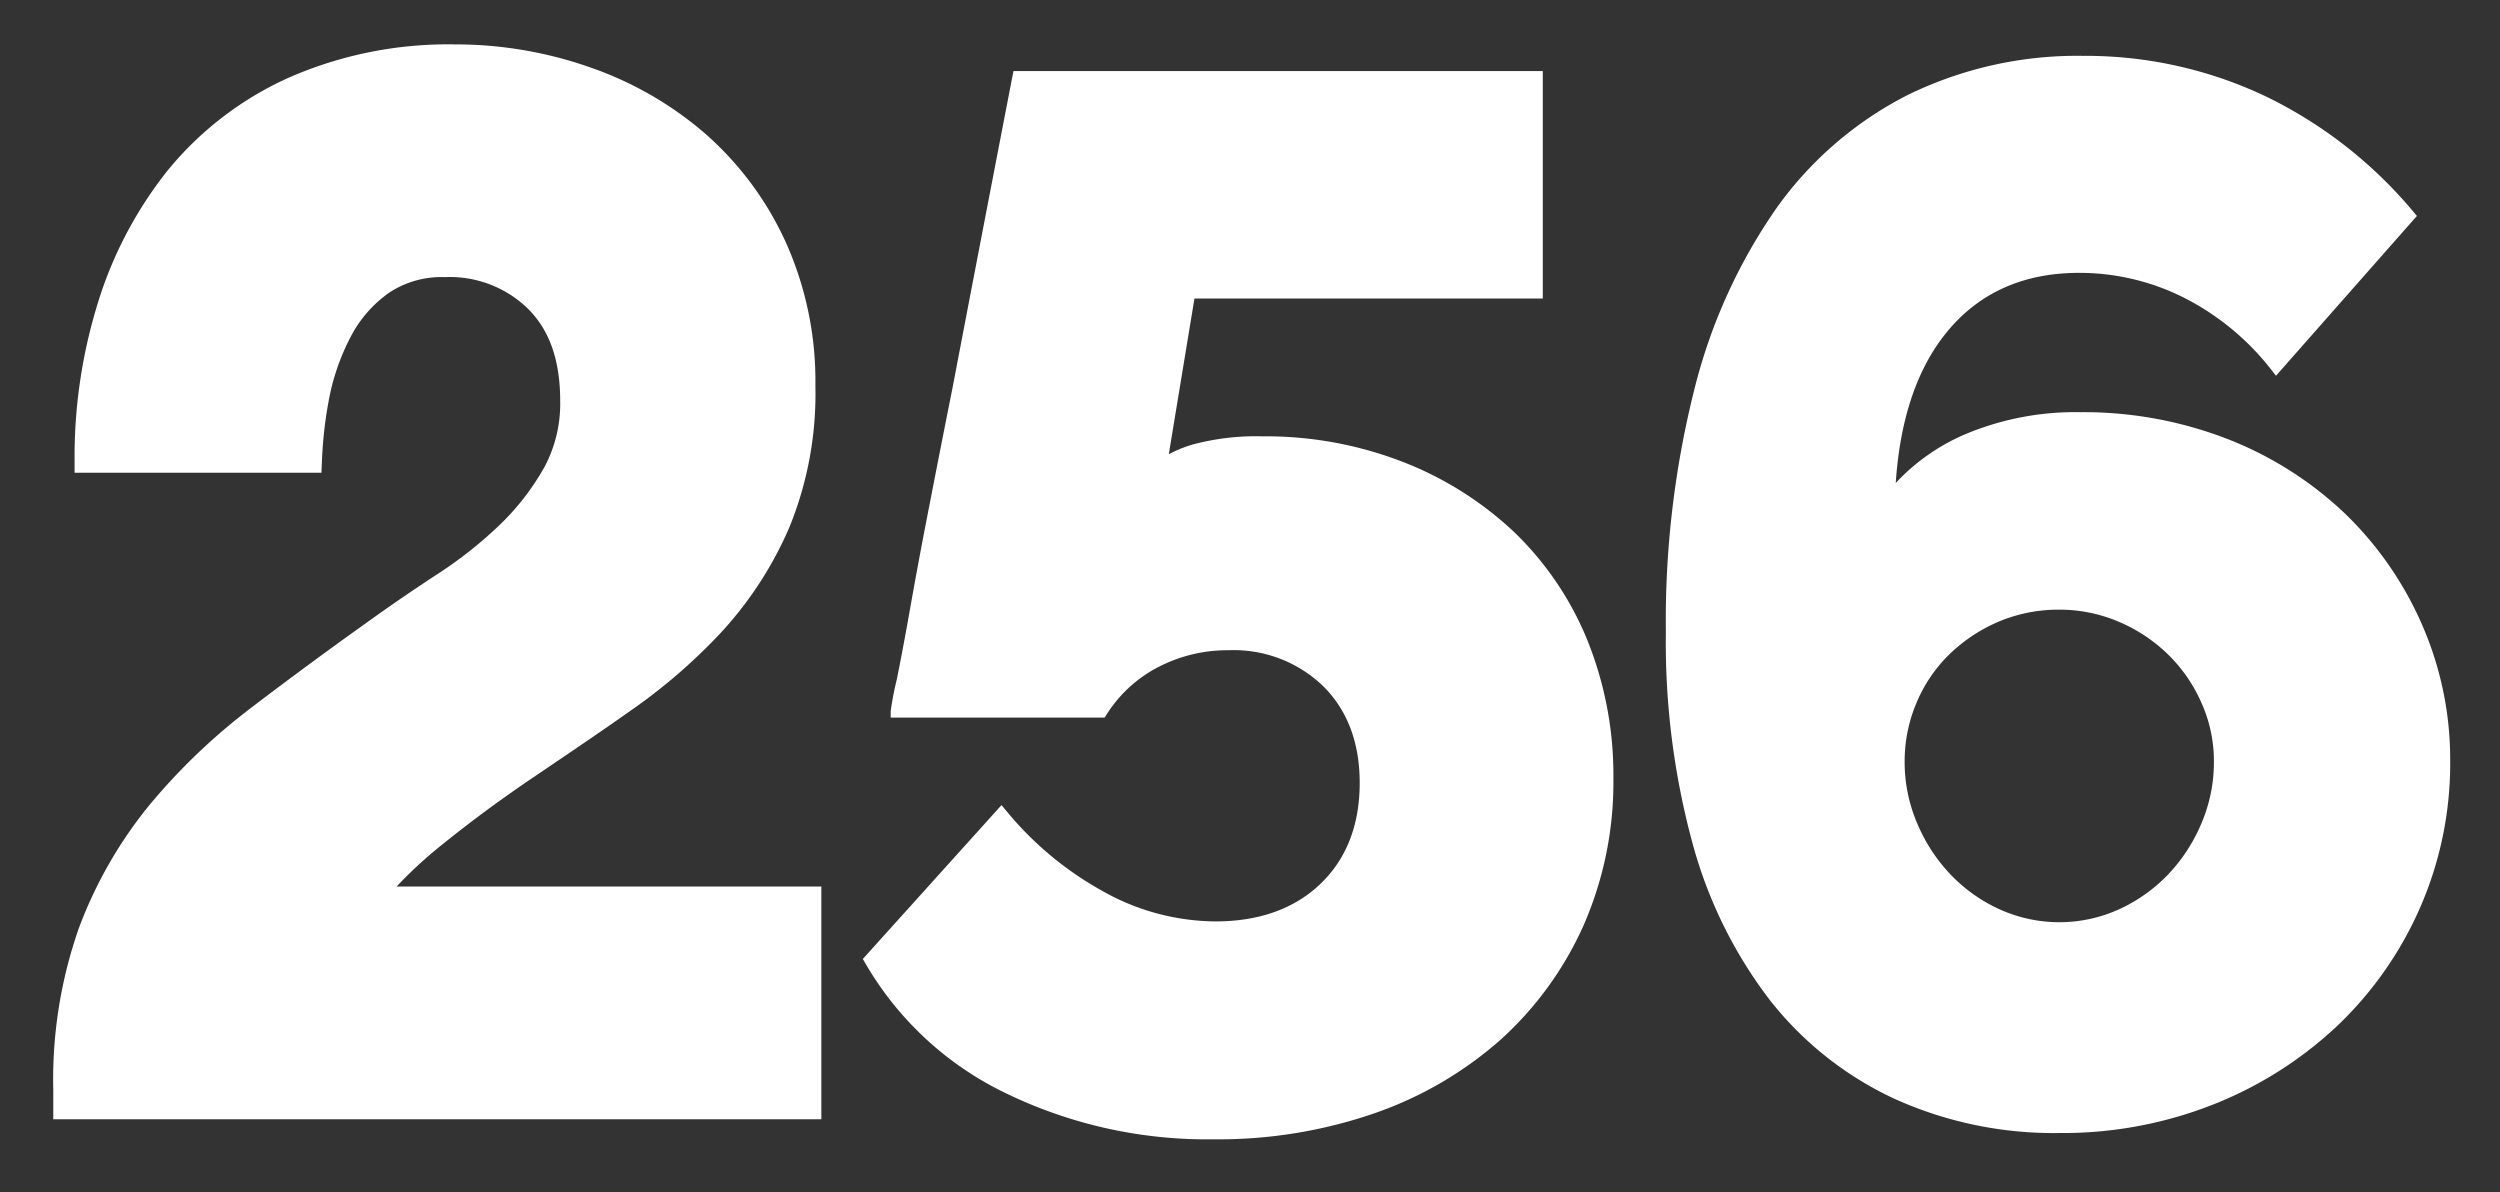 <svg id="Layer_1" data-name="Layer 1" xmlns="http://www.w3.org/2000/svg" viewBox="0 0 281.55 134.26"><rect x="0" y="0" width="281.55" height="134.26" fill="#333333" stroke="none"/><defs><style>.cls-1{fill:#fff;}</style></defs><title>Artboard 1</title><path class="cls-1" d="M178.73,72a35.51,35.51,0,0,0-8.26-12.13A38.68,38.68,0,0,0,157.94,52a42.71,42.71,0,0,0-15.79-2.86,27.45,27.45,0,0,0-7.9.94,14.88,14.88,0,0,0-2.62,1.07l2.89-17.53h39.23V8H114.14l-.12.6q-3.8,19.65-6.76,35.15-1.32,6.61-2.56,13c-.86,4.39-1.56,8.15-2.15,11.49s-1.12,6.15-1.56,8.31a35.16,35.16,0,0,0-.68,3.53v.74H124.4l.22-.34a15,15,0,0,1,5.82-5.35,16.89,16.89,0,0,1,7.91-1.9,14.5,14.5,0,0,1,10.7,4.08c2.71,2.7,4.08,6.36,4.08,10.86,0,4.72-1.48,8.54-4.4,11.35s-6.91,4.25-11.86,4.25a26.18,26.18,0,0,1-12.61-3.37,37.54,37.54,0,0,1-10.92-9.07l-.55-.66L97.17,108l.27.46a36.58,36.58,0,0,0,15.82,14.65,51.94,51.94,0,0,0,23.44,5.2,53.86,53.86,0,0,0,18.08-2.93A42.31,42.31,0,0,0,169,117.09a38.54,38.54,0,0,0,9.34-12.87,40.17,40.17,0,0,0,3.36-16.56A40.61,40.61,0,0,0,178.73,72Z"/><path class="cls-1" d="M272.7,70.19A39.08,39.08,0,0,0,264,57.75a40.55,40.55,0,0,0-13.19-8.33,44.85,44.85,0,0,0-16.53-3,32,32,0,0,0-13.09,2.54,23.19,23.19,0,0,0-7.69,5.43c.48-7.22,2.42-12.93,5.76-17,3.62-4.42,8.62-6.66,14.86-6.66a26.16,26.16,0,0,1,12,2.88,29.21,29.21,0,0,1,9.65,8l.55.71,15.87-18-.41-.49A50.1,50.1,0,0,0,255.1,10.82a47.31,47.31,0,0,0-20.54-4.53,43.48,43.48,0,0,0-19.64,4.37,40.91,40.91,0,0,0-14.79,12.69,61.74,61.74,0,0,0-9.28,20.38,106.78,106.78,0,0,0-3.24,27.51,86.2,86.2,0,0,0,3,23.72,50.91,50.91,0,0,0,8.71,17.67,38.41,38.41,0,0,0,14,11.1,43.51,43.51,0,0,0,18.64,3.87,46.11,46.11,0,0,0,17.44-3.27,43.85,43.85,0,0,0,13.93-8.9,41.11,41.11,0,0,0,9.25-13.28,40.49,40.49,0,0,0,3.36-16.39A37.85,37.85,0,0,0,272.7,70.19ZM249.33,85.76a17.48,17.48,0,0,1-1.42,7,19,19,0,0,1-3.81,5.8,18.06,18.06,0,0,1-5.55,3.89,16.29,16.29,0,0,1-13.26,0,17.89,17.89,0,0,1-5.55-3.89,19,19,0,0,1-3.81-5.8,17.49,17.49,0,0,1-1.43-7,16.92,16.92,0,0,1,1.35-6.64,16.47,16.47,0,0,1,3.71-5.45A18.26,18.26,0,0,1,225.11,70a17.34,17.34,0,0,1,6.81-1.34A16.94,16.94,0,0,1,238.56,70a18,18,0,0,1,5.55,3.65,17.38,17.38,0,0,1,3.8,5.46A16,16,0,0,1,249.33,85.76Z"/><path class="cls-1" d="M44.67,99.84a47.39,47.39,0,0,1,4.46-4.18c3.41-2.79,7-5.45,10.63-7.91s7.41-5,11.15-7.64a63.59,63.59,0,0,0,10.41-9,41.89,41.89,0,0,0,7.59-11.75,39.83,39.83,0,0,0,2.92-15.9A38.24,38.24,0,0,0,88.5,27.29a36.22,36.22,0,0,0-9-12.17,39.63,39.63,0,0,0-13-7.52A45.71,45.71,0,0,0,51.22,5,44.68,44.68,0,0,0,32.51,8.75,37.35,37.35,0,0,0,18.8,19.3a45.44,45.44,0,0,0-8,15.55A58.38,58.38,0,0,0,8.4,51.76v1.48H36.2l.06-1.42A47.16,47.16,0,0,1,37,45.23a25.36,25.36,0,0,1,2.53-7.37,13.86,13.86,0,0,1,4.33-4.92,10.69,10.69,0,0,1,6.25-1.73,12.61,12.61,0,0,1,9.38,3.59c2.42,2.42,3.6,5.82,3.6,10.38a15.12,15.12,0,0,1-1.82,7.5,28.06,28.06,0,0,1-5,6.44,47.28,47.28,0,0,1-6.89,5.46c-2.7,1.76-5.3,3.54-7.72,5.28C37,73.18,32.5,76.49,28.3,79.7a69.43,69.43,0,0,0-11.5,11,48.93,48.93,0,0,0-7.92,13.83A51.5,51.5,0,0,0,6,122.72v3.33h86.5V99.84Z"/></svg>